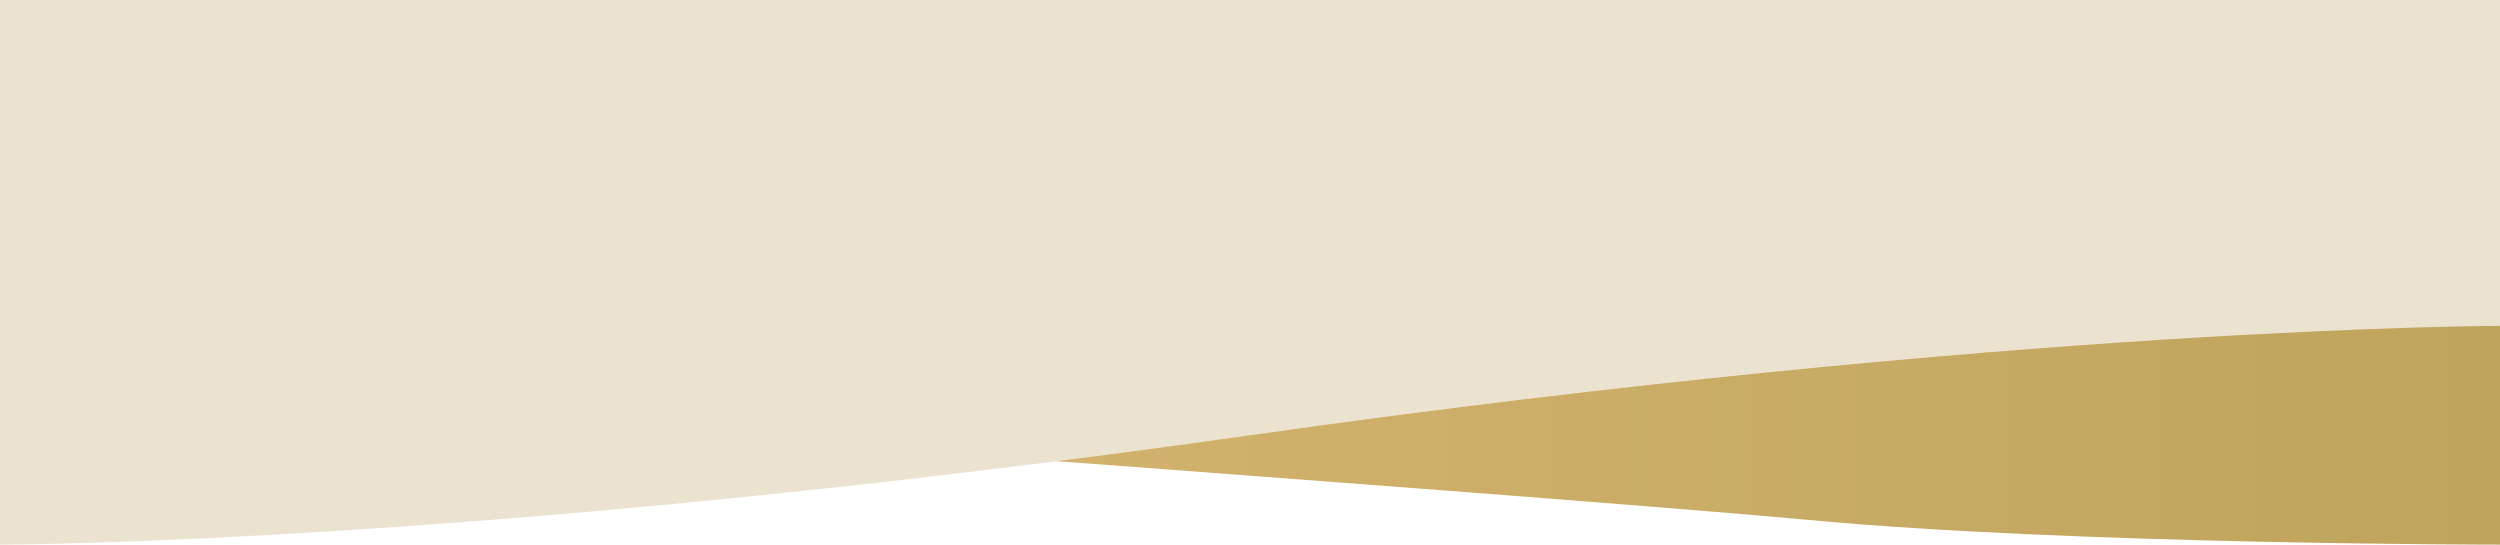 <?xml version="1.0" encoding="UTF-8"?> <svg xmlns="http://www.w3.org/2000/svg" width="280" height="61" viewBox="0 0 280 61" fill="none"><path d="M280.002 0H0.002V42.977C0.002 42.977 173.001 55.455 202.502 58.227C232.003 61 280.002 61 280.002 61V0Z" fill="url(#paint0_linear_422_353)"></path><path d="M280 0H0V61C0 61 53.5 61 140 48.75C226.5 36.5 280 36.5 280 36.5V0Z" fill="#EBE3CF"></path><defs><linearGradient id="paint0_linear_422_353" x1="280.002" y1="30.5" x2="0.002" y2="30.5" gradientUnits="userSpaceOnUse"><stop stop-color="#BFA45C"></stop><stop offset="1" stop-color="#E0BD7B"></stop></linearGradient></defs></svg> 